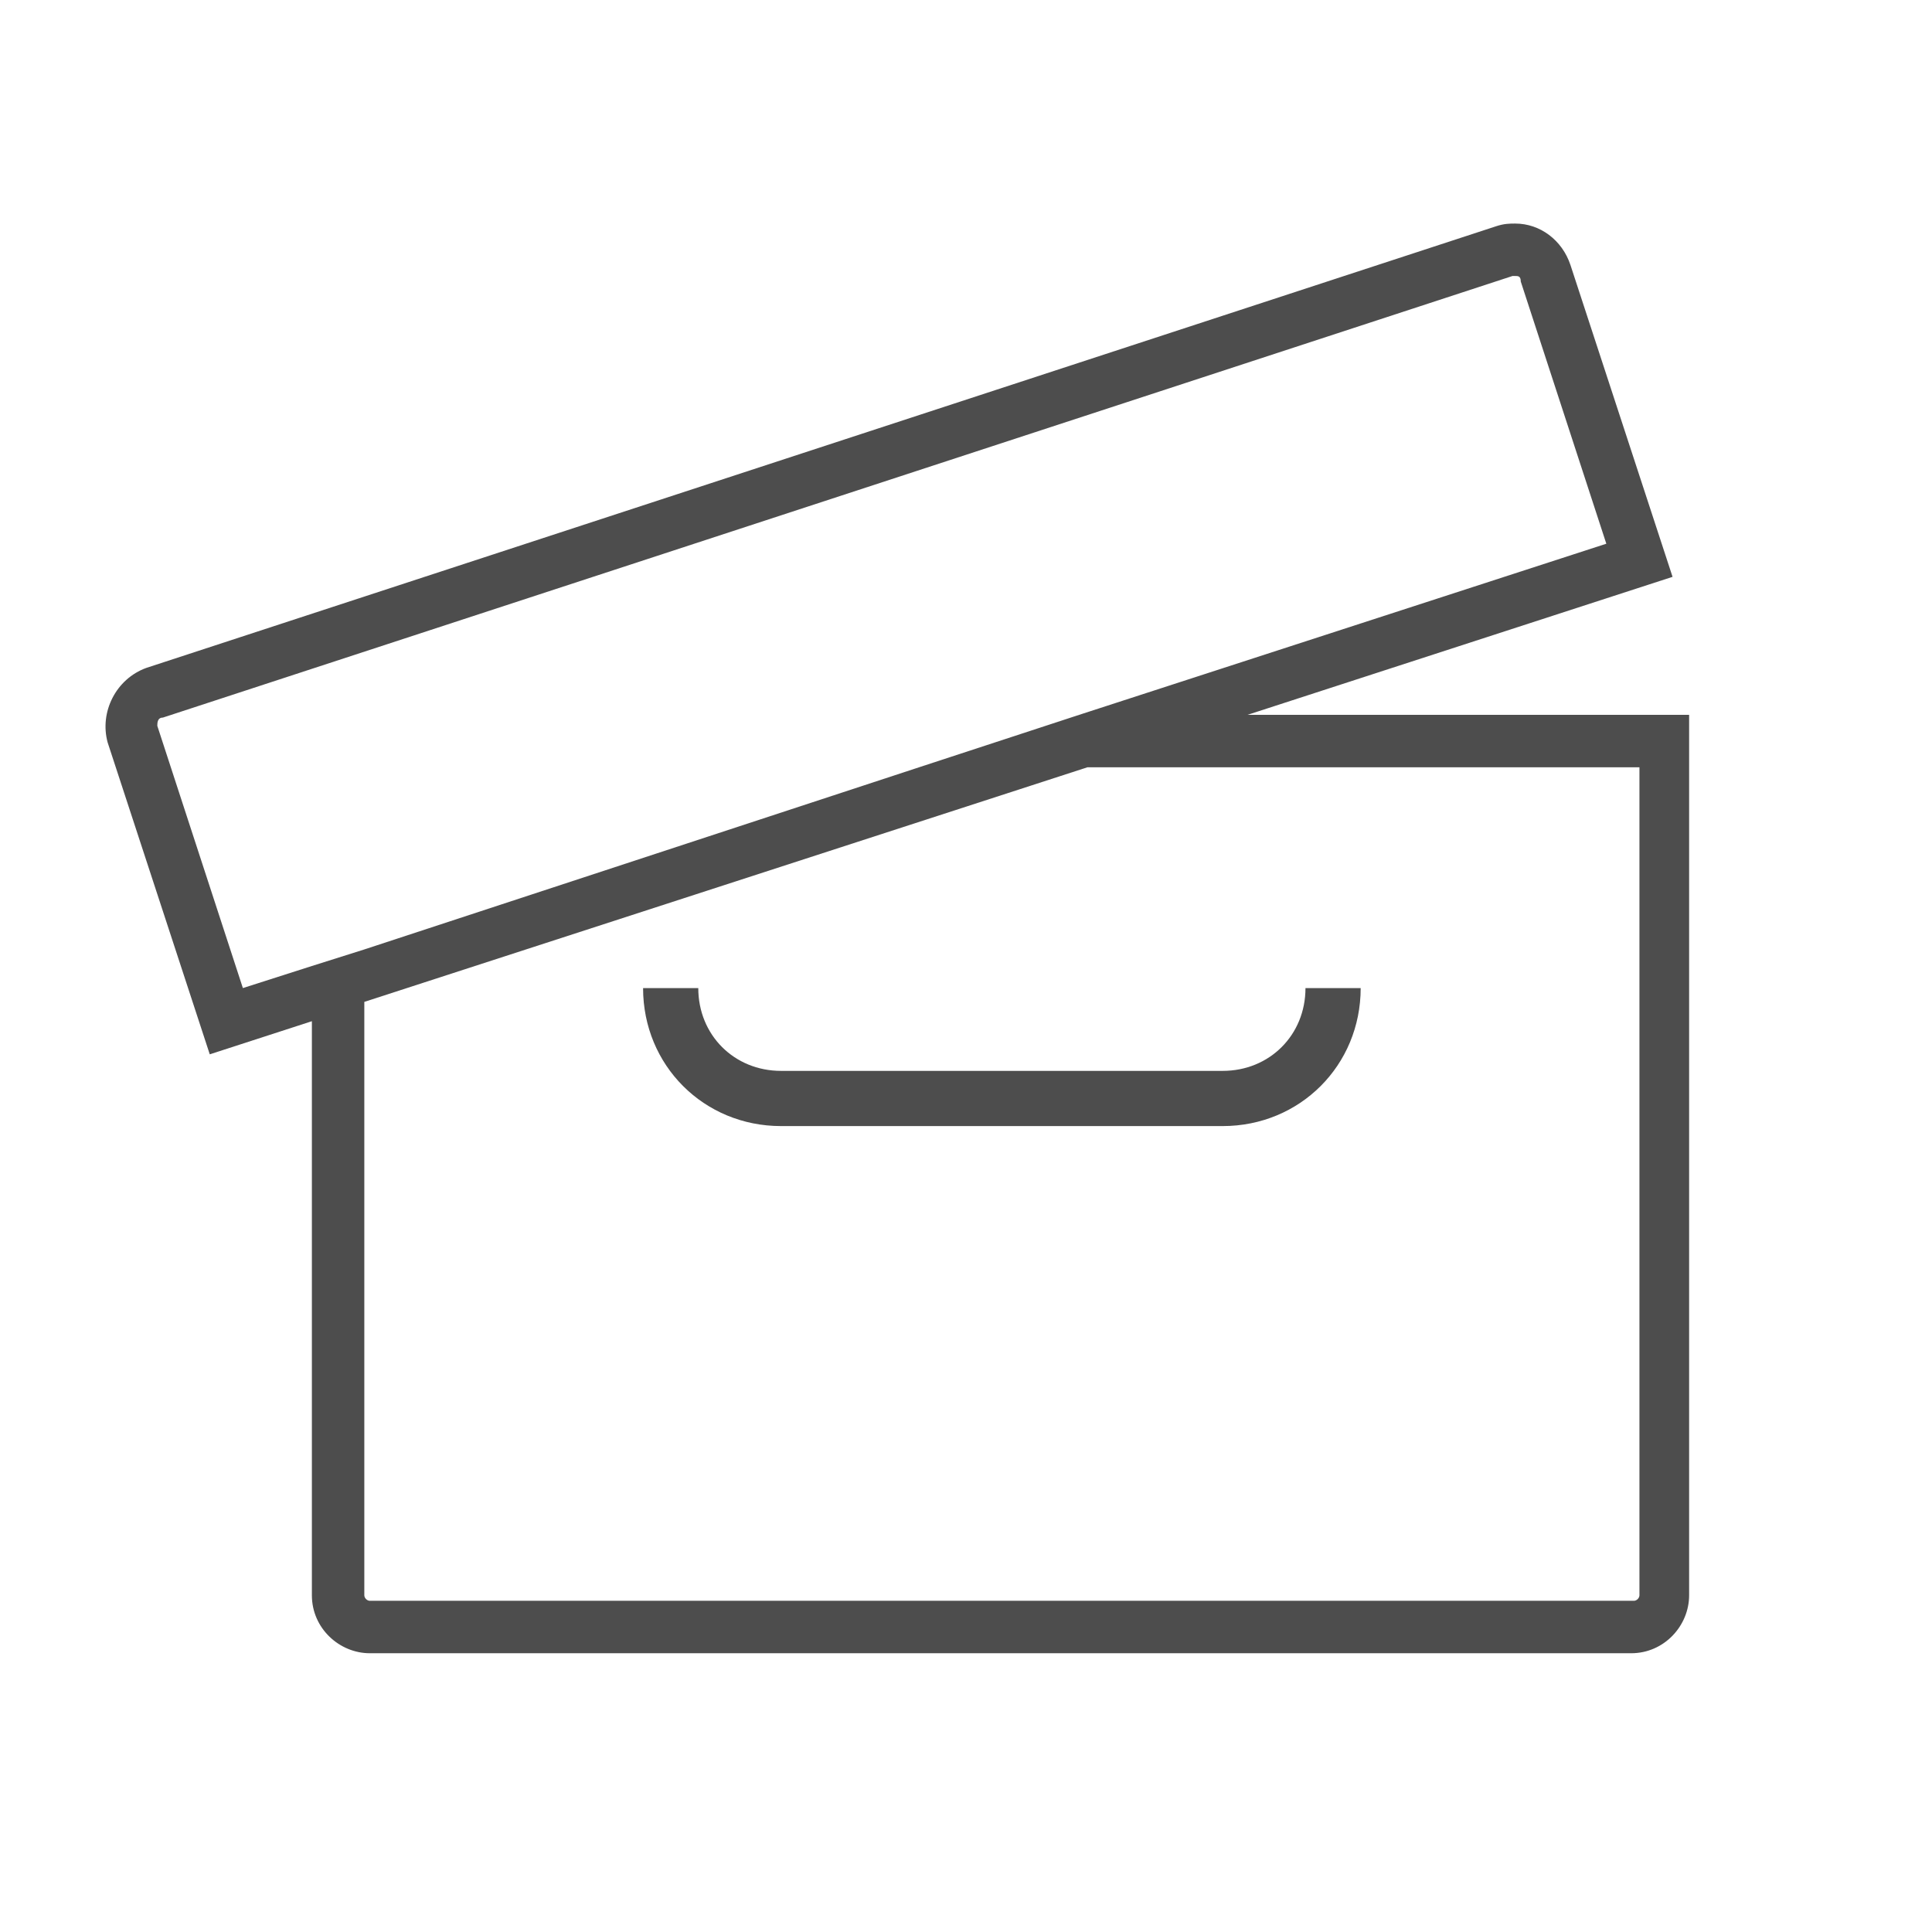 <?xml version="1.0" encoding="utf-8"?>
<svg version="1.1" id="Capa_1" xmlns="http://www.w3.org/2000/svg" xmlns:xlink="http://www.w3.org/1999/xlink" x="0px" y="0px"
	 viewBox="0 0 70 70" style="enable-background:new 0 0 70 70;" xml:space="preserve">
<style type="text/css">
	.st0{fill:#4D4D4D;}
</style>
<g>
	<path class="st0" d="M25.3,35.8h-2c0,2.8,2.2,5,5,5h16c2.8,0,5-2.2,5-5h-2c0,1.7-1.3,3-3,3h-16C26.6,38.8,25.3,37.5,25.3,35.8z"/>
	<path class="st0" d="M45.2,25.9l15.4-5L56.9,9.6c-0.3-0.9-1.1-1.5-2-1.5c-0.2,0-0.4,0-0.7,0.1l-48.9,16c-1.1,0.4-1.7,1.6-1.4,2.7
		l3.7,11.3l3.7-1.2v20.8c0,1.2,1,2.1,2.1,2.1h45.7c1.2,0,2.1-1,2.1-2.1V25.9H45.2z M11.3,35l-2.5,0.8l-3.1-9.5c0-0.1,0-0.3,0.2-0.3
		l48.9-16c0,0,0,0,0.1,0c0.1,0,0.2,0,0.2,0.2l3.1,9.5l-19.1,6.2l-5.8,1.9l-20.1,6.6L11.3,35z M59.4,57.8c0,0.1-0.1,0.2-0.2,0.2H13.4
		c-0.1,0-0.2-0.1-0.2-0.2V36.3l26.2-8.5h20V57.8z"/>
</g>
</svg>
